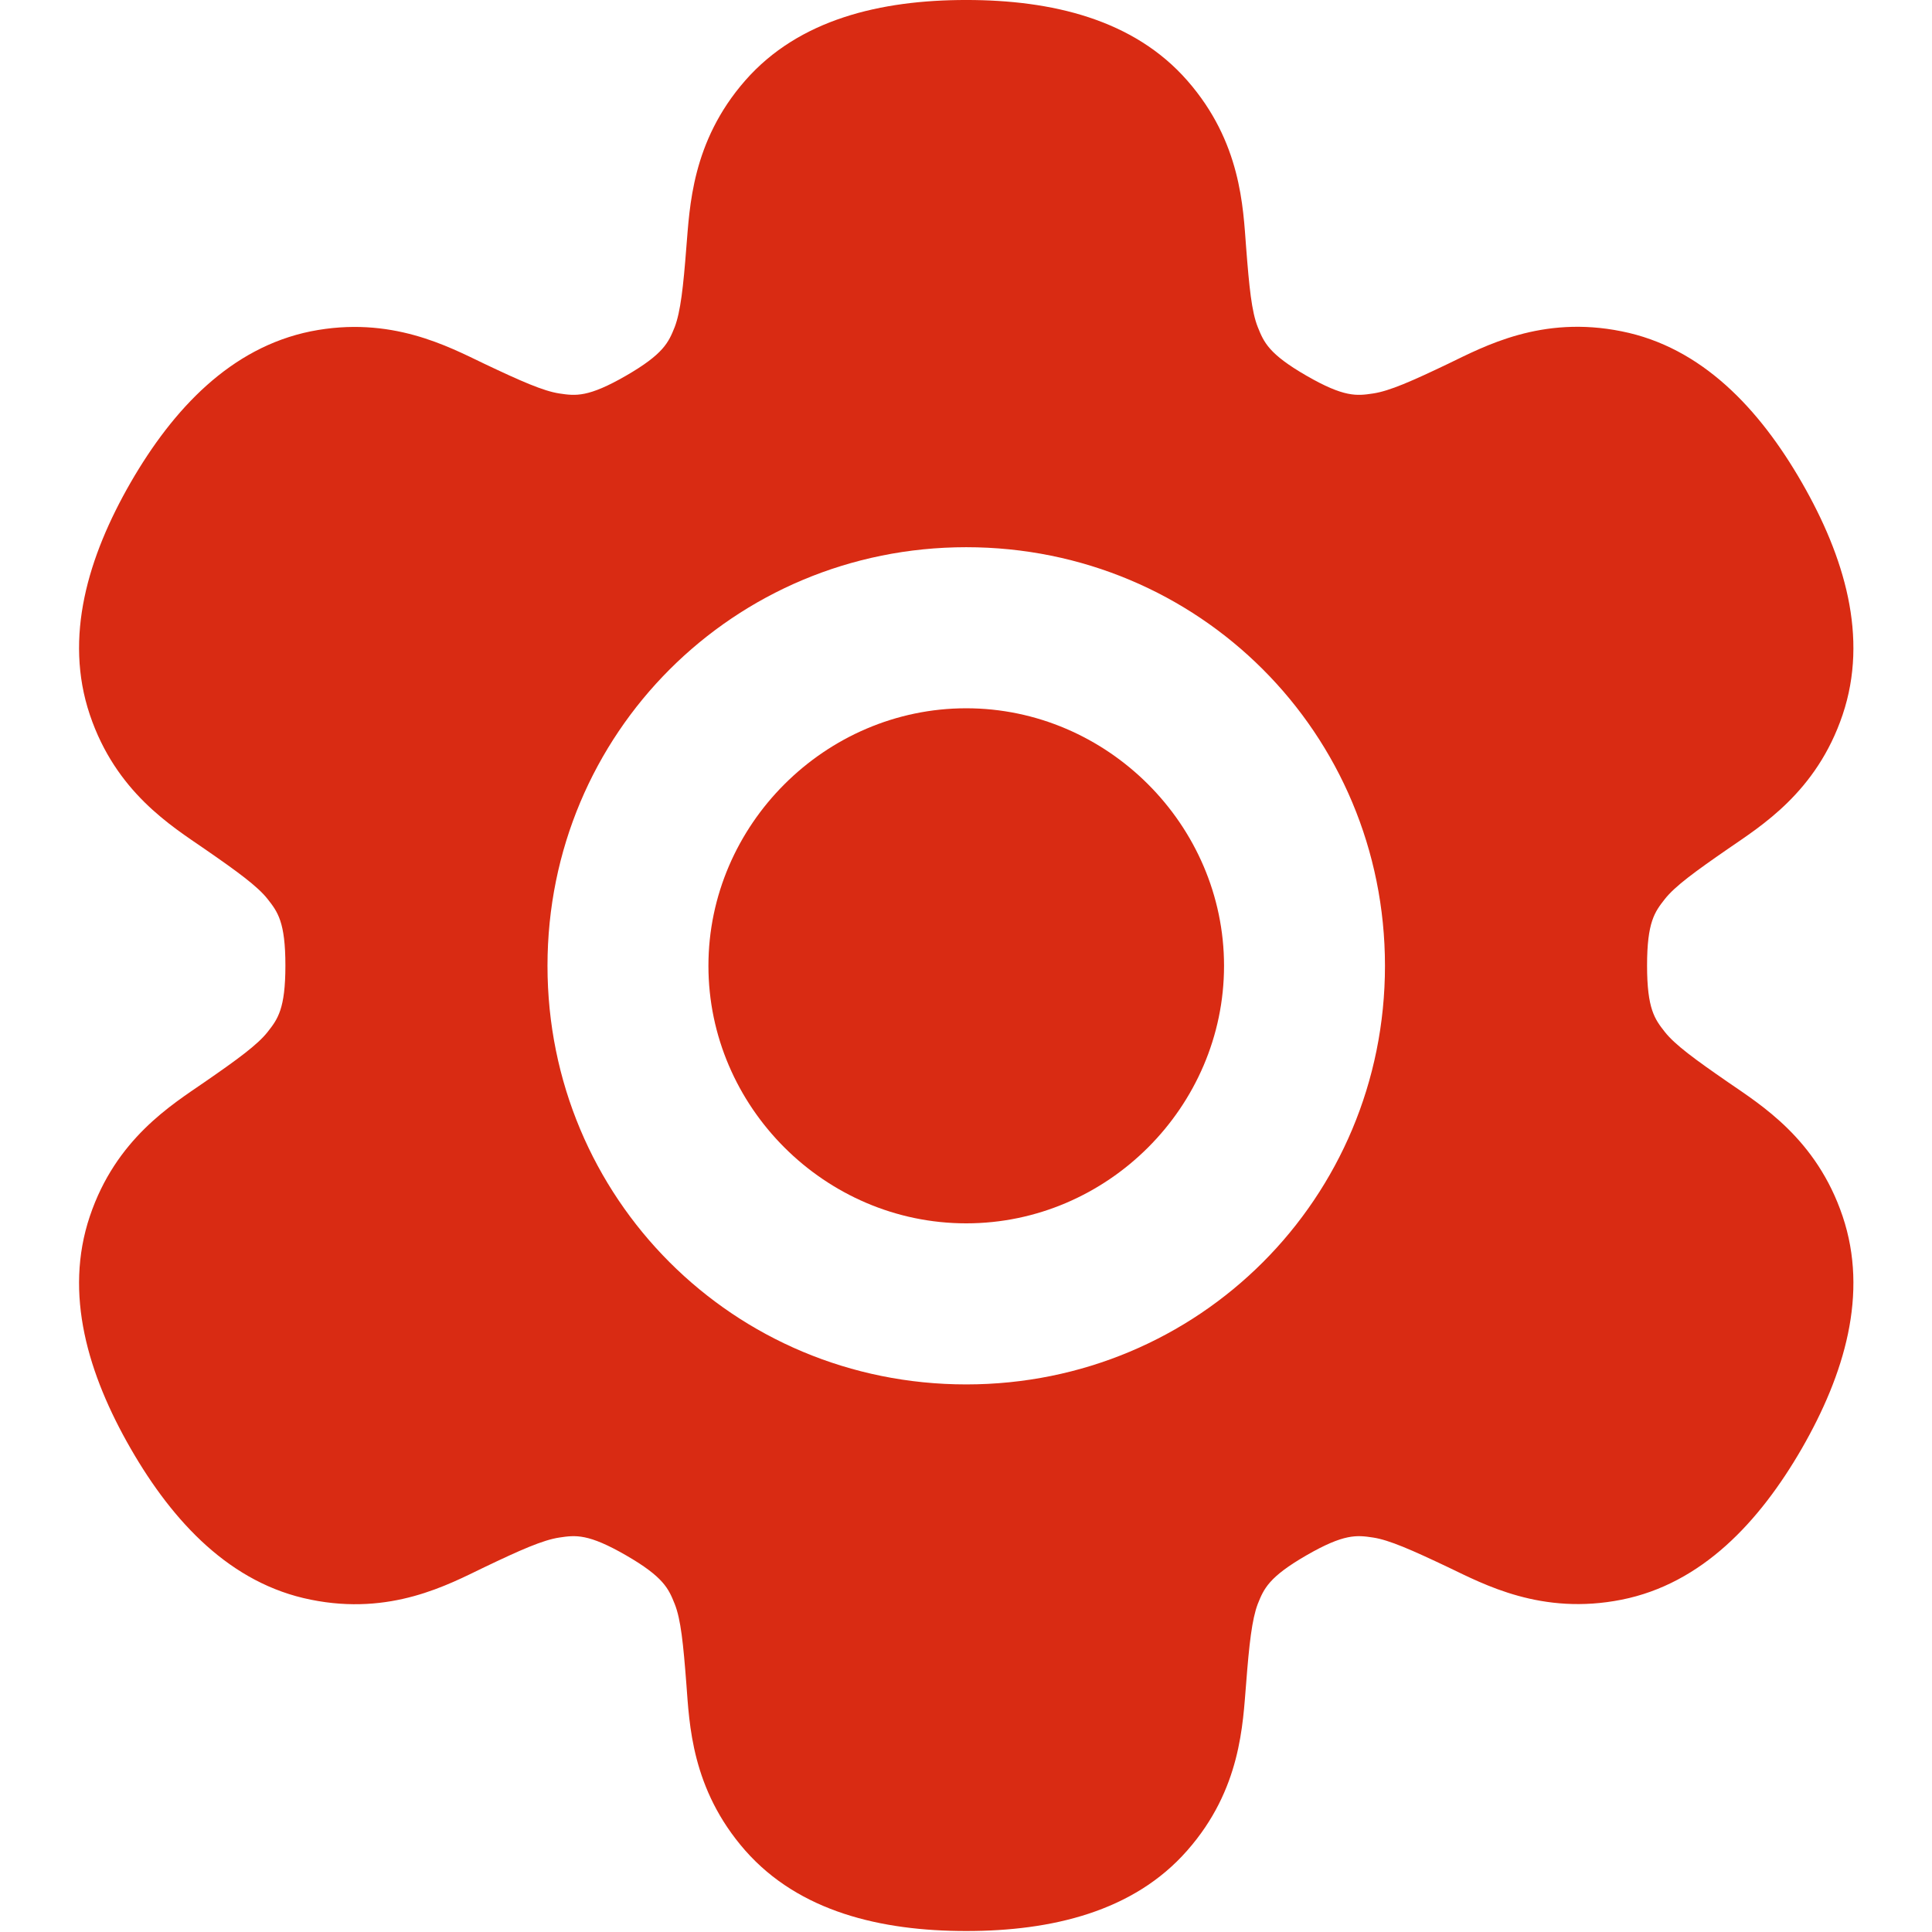 <?xml version="1.0" encoding="utf-8"?>
<!-- Generator: Adobe Illustrator 23.0.1, SVG Export Plug-In . SVG Version: 6.00 Build 0)  -->
<svg version="1.1"
	 id="svg9724" inkscape:version="1.2.2 (1:1.2.2+202212051550+b0a8486541)" sodipodi:docname="settings.svg" xmlns:inkscape="http://www.inkscape.org/namespaces/inkscape" xmlns:sodipodi="http://sodipodi.sourceforge.net/DTD/sodipodi-0.dtd" xmlns:svg="http://www.w3.org/2000/svg"
	 xmlns="http://www.w3.org/2000/svg" xmlns:xlink="http://www.w3.org/1999/xlink" x="0px" y="0px" viewBox="0 0 600 600"
	 style="enable-background:new 0 0 600 600;" xml:space="preserve">
<style type="text/css">
	.st0{fill:#D92B13;}
</style>
<sodipodi:namedview  bordercolor="#666666" borderopacity="1.0" id="namedview9726" inkscape:current-layer="g10449" inkscape:cx="205.52832" inkscape:cy="369.44661" inkscape:deskcolor="#d1d1d1" inkscape:pagecheckerboard="0" inkscape:pageopacity="0.0" inkscape:showpageshadow="2" inkscape:window-height="1009" inkscape:window-maximized="1" inkscape:window-width="1920" inkscape:window-x="0" inkscape:window-y="1080" inkscape:zoom="1.1896171" pagecolor="#ffffff" showgrid="true" showguides="true">
	<inkscape:grid  id="grid9972" originx="0" originy="0" type="xygrid"></inkscape:grid>
</sodipodi:namedview>
<g id="g10449" transform="matrix(0.952,0,0,0.951,13.901,12.169)">
	<path id="path1129" sodipodi:nodetypes="ssssssssscssssscssssssssssssssssssssssssssssssssssssss" class="st0" d="M300.6-12.8
		c-27.9,0-54.6,6.3-72.1,26.3s-18.1,41.4-19.2,54.4c-1,13-1.9,21.1-3.8,26.1c-2,5-3.6,8.8-15.9,15.9c-12.3,7.1-16.4,6.6-21.7,5.8
		c-5.3-0.8-12.7-4.1-24.5-9.7c-11.7-5.6-30.5-15.8-56.6-10.6c-26.1,5.3-44.9,25.3-58.8,49.4c-13.9,24.2-21.8,50.5-13.3,75.8
		c8.5,25.3,26.7,36.4,37.4,43.8c10.7,7.4,17.3,12.2,20.6,16.4s5.8,7.5,5.8,21.7c0,14.2-2.5,17.5-5.8,21.7c-3.3,4.2-9.9,9-20.6,16.4
		c-10.7,7.4-28.9,18.5-37.4,43.8c-8.5,25.3-0.6,51.6,13.3,75.8c13.9,24.2,32.7,44.2,58.8,49.4c26.1,5.3,44.8-4.9,56.6-10.6
		c11.7-5.6,19.1-8.9,24.5-9.7c5.3-0.8,9.4-1.3,21.7,5.8c12.3,7.1,13.9,10.9,15.9,15.9c2,5,2.8,13.1,3.8,26.1
		c1,13,1.6,34.3,19.2,54.4c17.6,20,44.3,26.3,72.1,26.3s54.6-6.3,72.1-26.3c17.6-20,18.1-41.4,19.2-54.4c1-13,1.9-21.1,3.8-26.1
		c2-5,3.6-8.8,15.9-15.9c12.3-7.1,16.4-6.6,21.7-5.8s12.7,4.1,24.5,9.7c11.7,5.6,30.5,15.8,56.6,10.6s44.9-25.3,58.8-49.4
		c13.9-24.2,21.8-50.5,13.3-75.8c-8.5-25.3-26.7-36.4-37.4-43.8c-10.7-7.4-17.3-12.2-20.6-16.4c-3.3-4.2-5.8-7.5-5.8-21.7
		c0-14.2,2.5-17.5,5.8-21.7s9.9-9,20.6-16.4c10.7-7.4,28.9-18.5,37.4-43.8c8.5-25.3,0.6-51.6-13.3-75.8
		c-13.9-24.2-32.7-44.2-58.8-49.4c-26.1-5.3-44.8,4.9-56.6,10.6c-11.7,5.6-19.1,8.9-24.5,9.7c-5.3,0.8-9.4,1.3-21.7-5.8
		c-12.3-7.1-13.9-10.9-15.9-15.9c-2-5-2.8-13.1-3.8-26.1c-1-13-1.6-34.3-19.2-54.4C355.2-6.5,328.5-12.8,300.6-12.8L300.6-12.8z
		 M300.6,165.9c75.9,0,136.6,60.8,136.6,136.7s-60.7,136.7-136.6,136.7c-75.9,0-136.6-60.8-136.6-136.7S224.8,165.9,300.6,165.9z"/>
	
		<g id="path10026" transform="matrix(1.381,0,0,1.27,273.6,263.998)" inkscape:transform-center-x="-0.59233046" inkscape:transform-center-y="-20.347403">
	</g>
	<g id="g11314" transform="matrix(1.509,0,0,1.396,36.774,-9.45)">
	</g>
	<path id="path344" sodipodi:nodetypes="sssss" class="st0" d="M300.6,218.5c-46,0-84.1,38.1-84.1,84.1s38,84.1,84.1,84.1
		s84.1-38.1,84.1-84.1S346.6,218.5,300.6,218.5L300.6,218.5z"/>
</g>
</svg>
